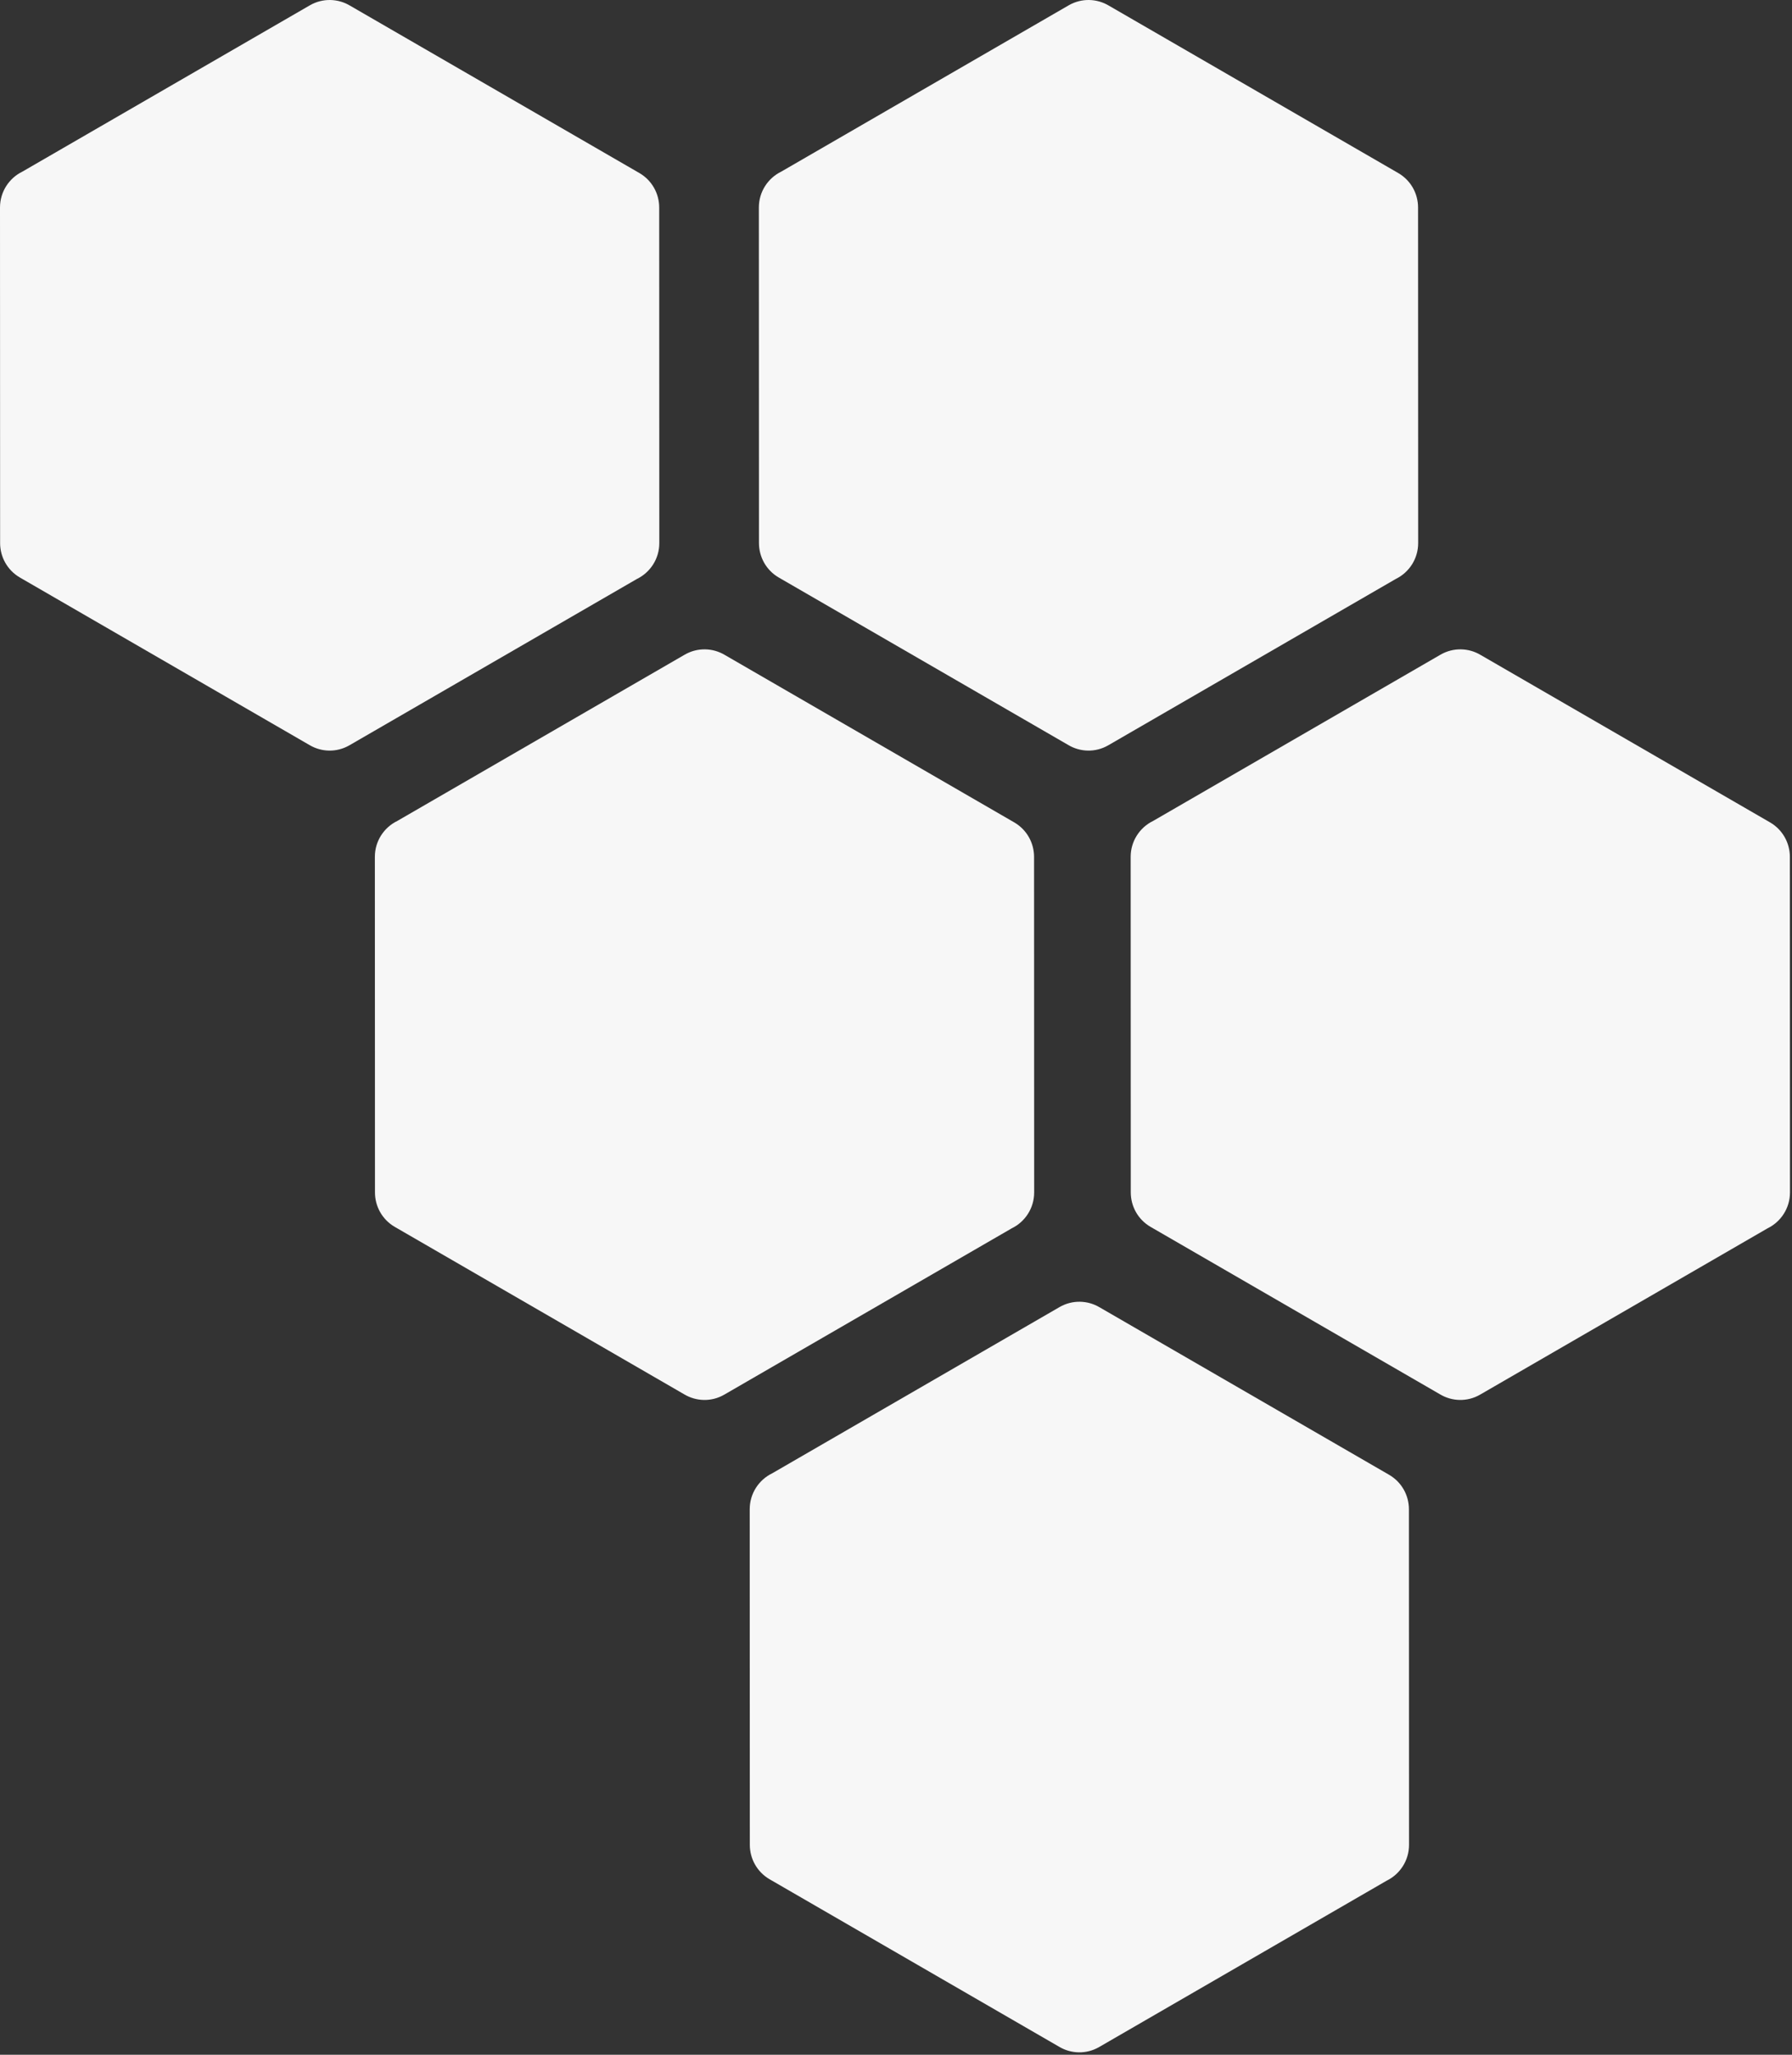 <?xml version="1.0" encoding="UTF-8"?> <svg xmlns="http://www.w3.org/2000/svg" width="588" height="674" viewBox="0 0 588 674" fill="none"><rect x="0" y="0" width="588" height="674" fill="#333333" stroke="none"/> <rect x="40.853" y="35.746" width="132.772" height="173.625" rx="5" fill="#F7F7F7"></rect> <path d="M114.822 1.838L209.806 56.767C213.973 59.189 216.302 63.559 216.302 68.069L216.337 178.139C216.337 183.316 213.343 187.791 208.983 189.914C177.538 208.113 146.092 226.277 114.647 244.476C110.427 246.915 105.42 246.704 101.515 244.37C69.842 226.049 38.204 207.762 6.531 189.441C2.364 187.019 0.035 182.649 0.035 178.139L0 68.069C0 62.892 2.994 58.417 7.354 56.294C38.799 38.095 70.245 19.931 101.69 1.733C105.91 -0.689 110.917 -0.496 114.822 1.838Z" fill="#F7F7F7"></path> <rect x="289.853" y="35.746" width="132.772" height="173.625" rx="5" fill="#F7F7F7"></rect> <path d="M363.822 1.838L458.806 56.767C462.973 59.189 465.302 63.559 465.302 68.069L465.337 178.139C465.337 183.316 462.343 187.791 457.983 189.914C426.538 208.113 395.092 226.277 363.647 244.476C359.427 246.915 354.42 246.704 350.515 244.37C318.842 226.049 287.204 207.762 255.531 189.441C251.364 187.019 249.035 182.649 249.035 178.139L249 68.069C249 62.892 251.994 58.417 256.354 56.294C287.799 38.095 319.245 19.931 350.69 1.733C354.91 -0.689 359.917 -0.496 363.822 1.838Z" fill="#F7F7F7"></path> <rect x="163.853" y="248.746" width="132.772" height="173.625" rx="5" fill="#F7F7F7"></rect> <path d="M237.822 214.838L332.806 269.767C336.973 272.189 339.302 276.559 339.302 281.069L339.337 391.139C339.337 396.316 336.343 400.791 331.983 402.914C300.538 421.113 269.092 439.277 237.647 457.476C233.427 459.915 228.42 459.704 224.515 457.37C192.842 439.049 161.204 420.762 129.531 402.441C125.364 400.019 123.035 395.649 123.035 391.139L123 281.069C123 275.892 125.994 271.417 130.354 269.294C161.799 251.095 193.245 232.931 224.69 214.733C228.91 212.311 233.917 212.504 237.822 214.838Z" fill="#F7F7F7"></path> <rect x="411.853" y="248.746" width="132.772" height="173.625" rx="5" fill="#F7F7F7"></rect> <path d="M485.822 214.838L580.806 269.767C584.973 272.189 587.302 276.559 587.302 281.069L587.337 391.139C587.337 396.316 584.343 400.791 579.983 402.914C548.538 421.113 517.092 439.277 485.647 457.476C481.427 459.915 476.42 459.704 472.515 457.37C440.842 439.049 409.204 420.762 377.531 402.441C373.364 400.019 371.035 395.649 371.035 391.139L371 281.069C371 275.892 373.994 271.417 378.354 269.294C409.799 251.095 441.245 232.931 472.69 214.733C476.91 212.311 481.917 212.504 485.822 214.838Z" fill="#F7F7F7"></path> <rect x="286.853" y="462.746" width="132.772" height="173.625" rx="5" fill="#F7F7F7"></rect> <path d="M360.822 428.838L455.806 483.767C459.973 486.189 462.302 490.559 462.302 495.069L462.337 605.139C462.337 610.316 459.343 614.791 454.983 616.914C423.538 635.113 392.092 653.277 360.647 671.476C356.427 673.915 351.42 673.704 347.515 671.37C315.842 653.049 284.204 634.762 252.531 616.441C248.364 614.019 246.035 609.649 246.035 605.139L246 495.069C246 489.892 248.994 485.417 253.354 483.294C284.799 465.095 316.245 446.931 347.69 428.733C351.91 426.311 356.917 426.504 360.822 428.838Z" fill="#F7F7F7"></path> </svg> 